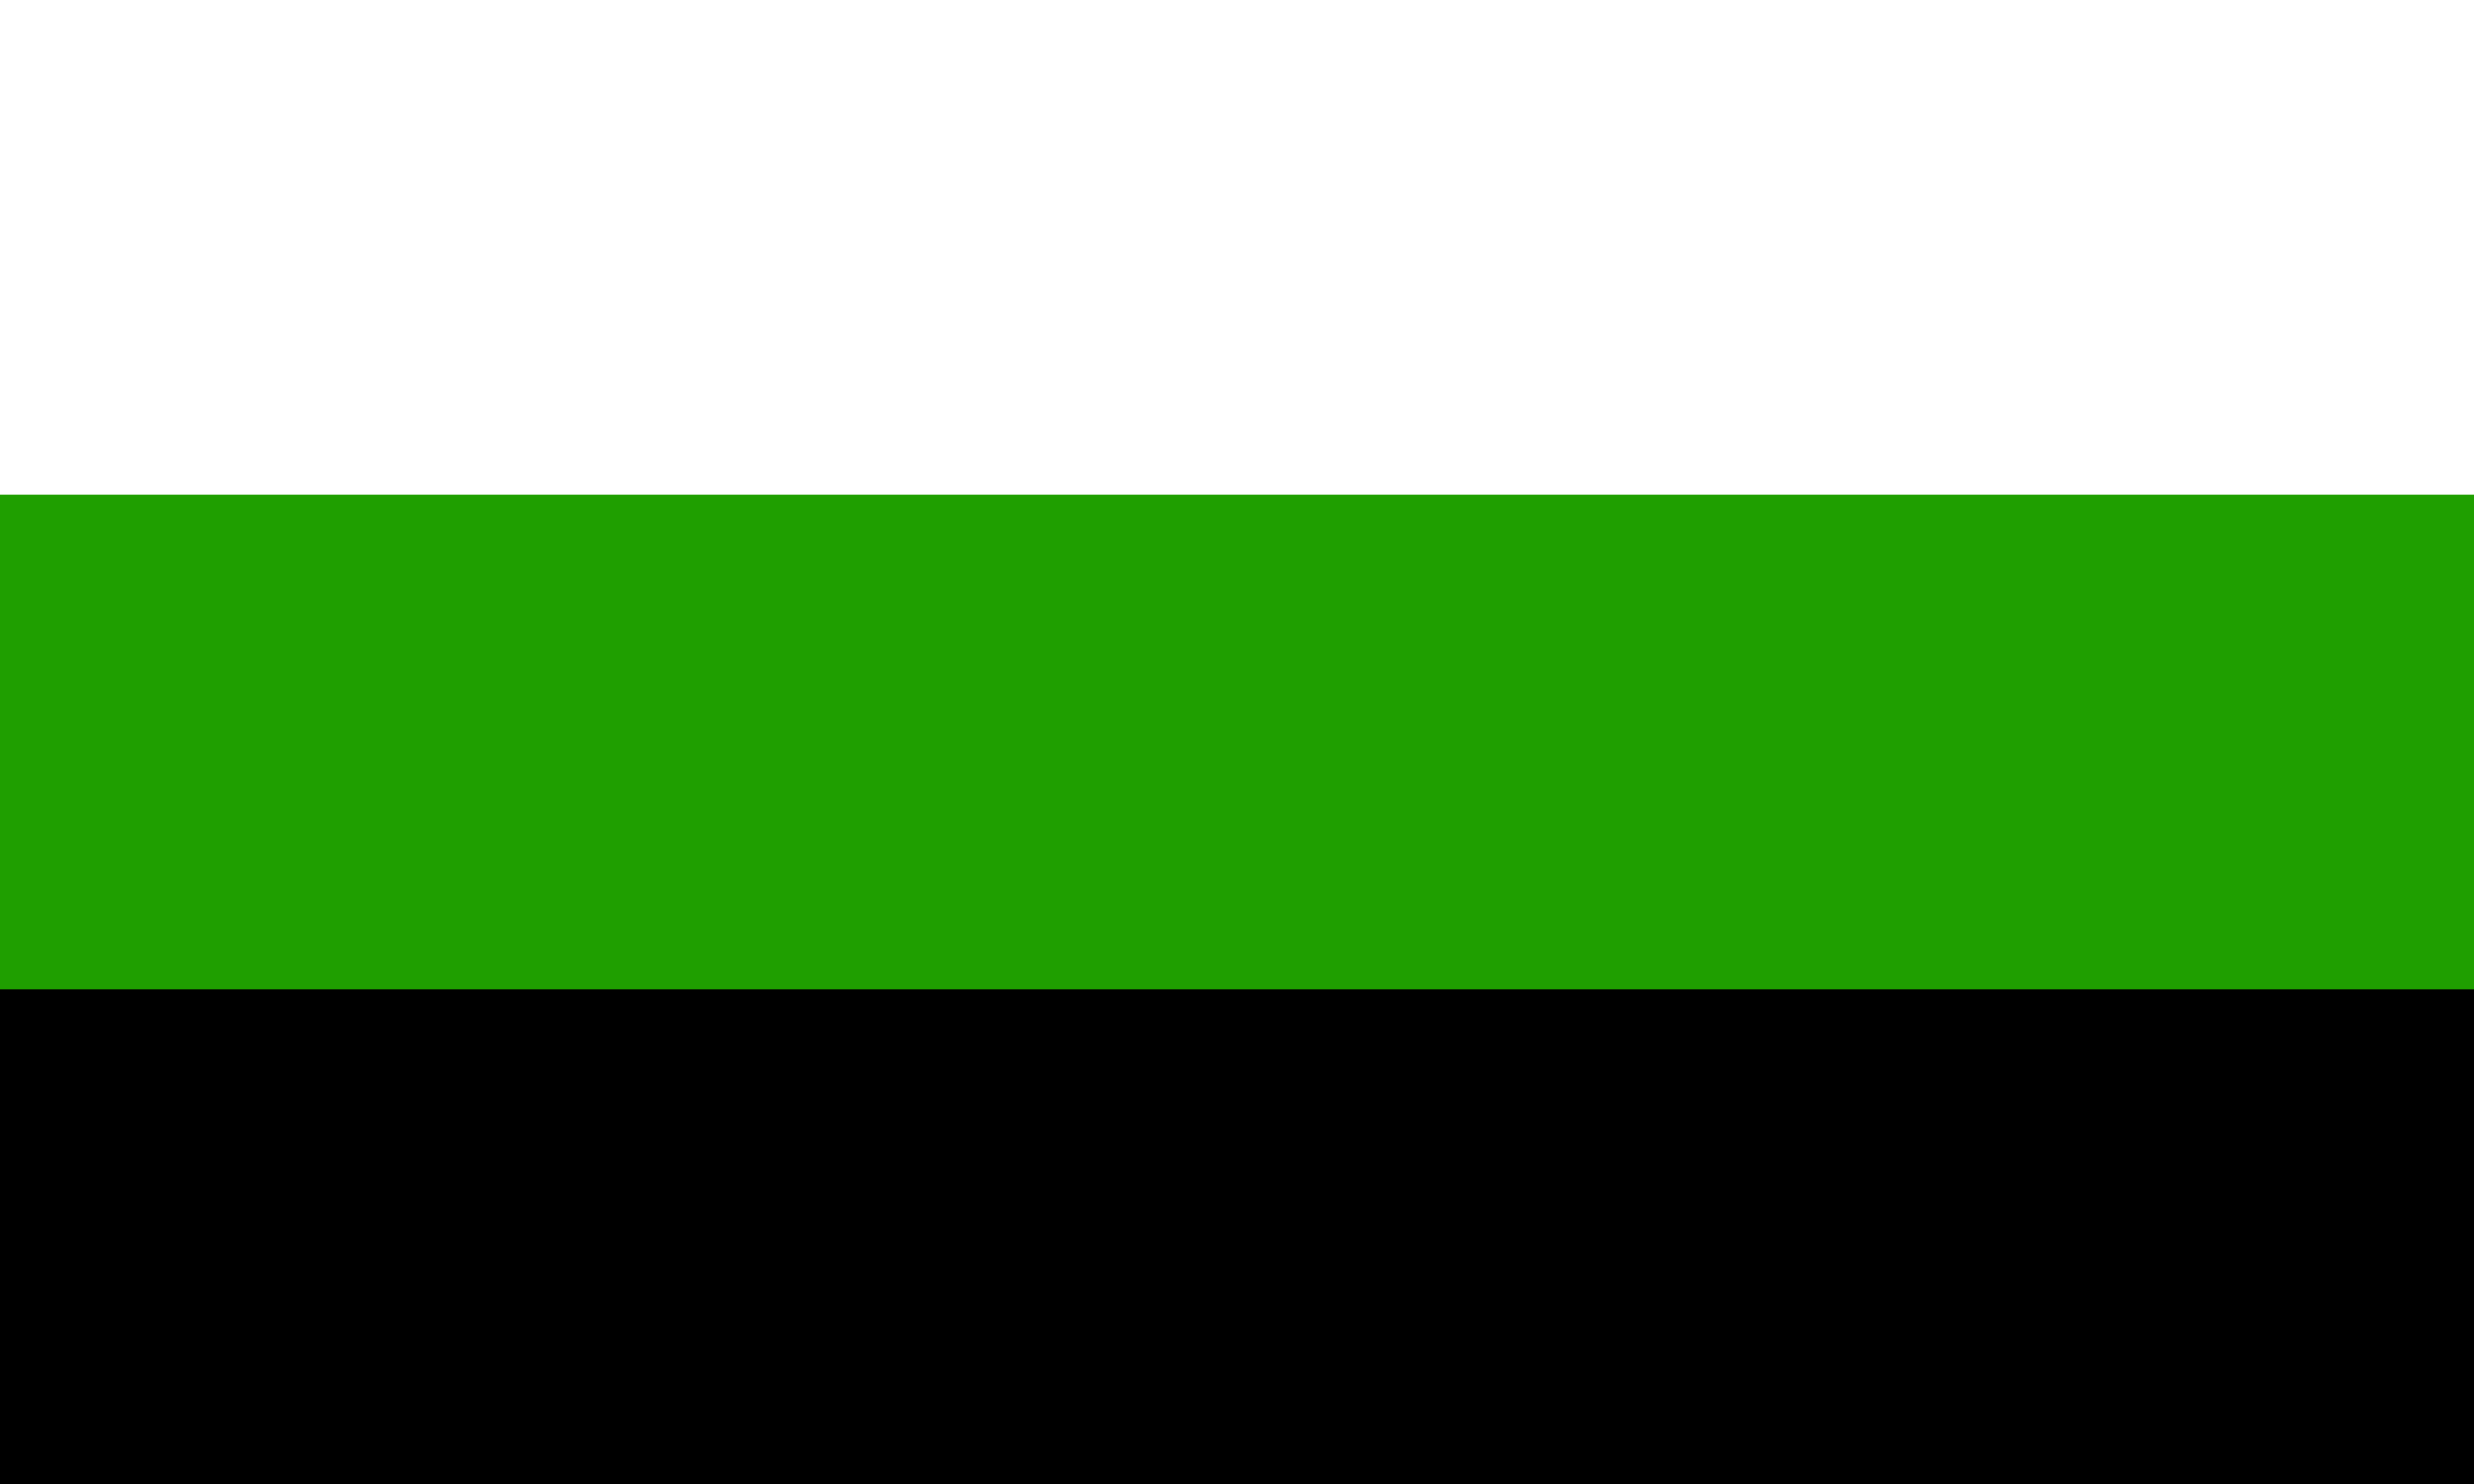 <?xml version="1.0" encoding="UTF-8"?>
<svg xmlns="http://www.w3.org/2000/svg" viewBox="0 0 800 480">
  <path d="M0 0h800v480H0z"/>
  <path fill="#1f9f00" d="M0 0h800v320H0z"/>
  <path fill="#fff" d="M0 0h800v160H0z"/>
</svg>